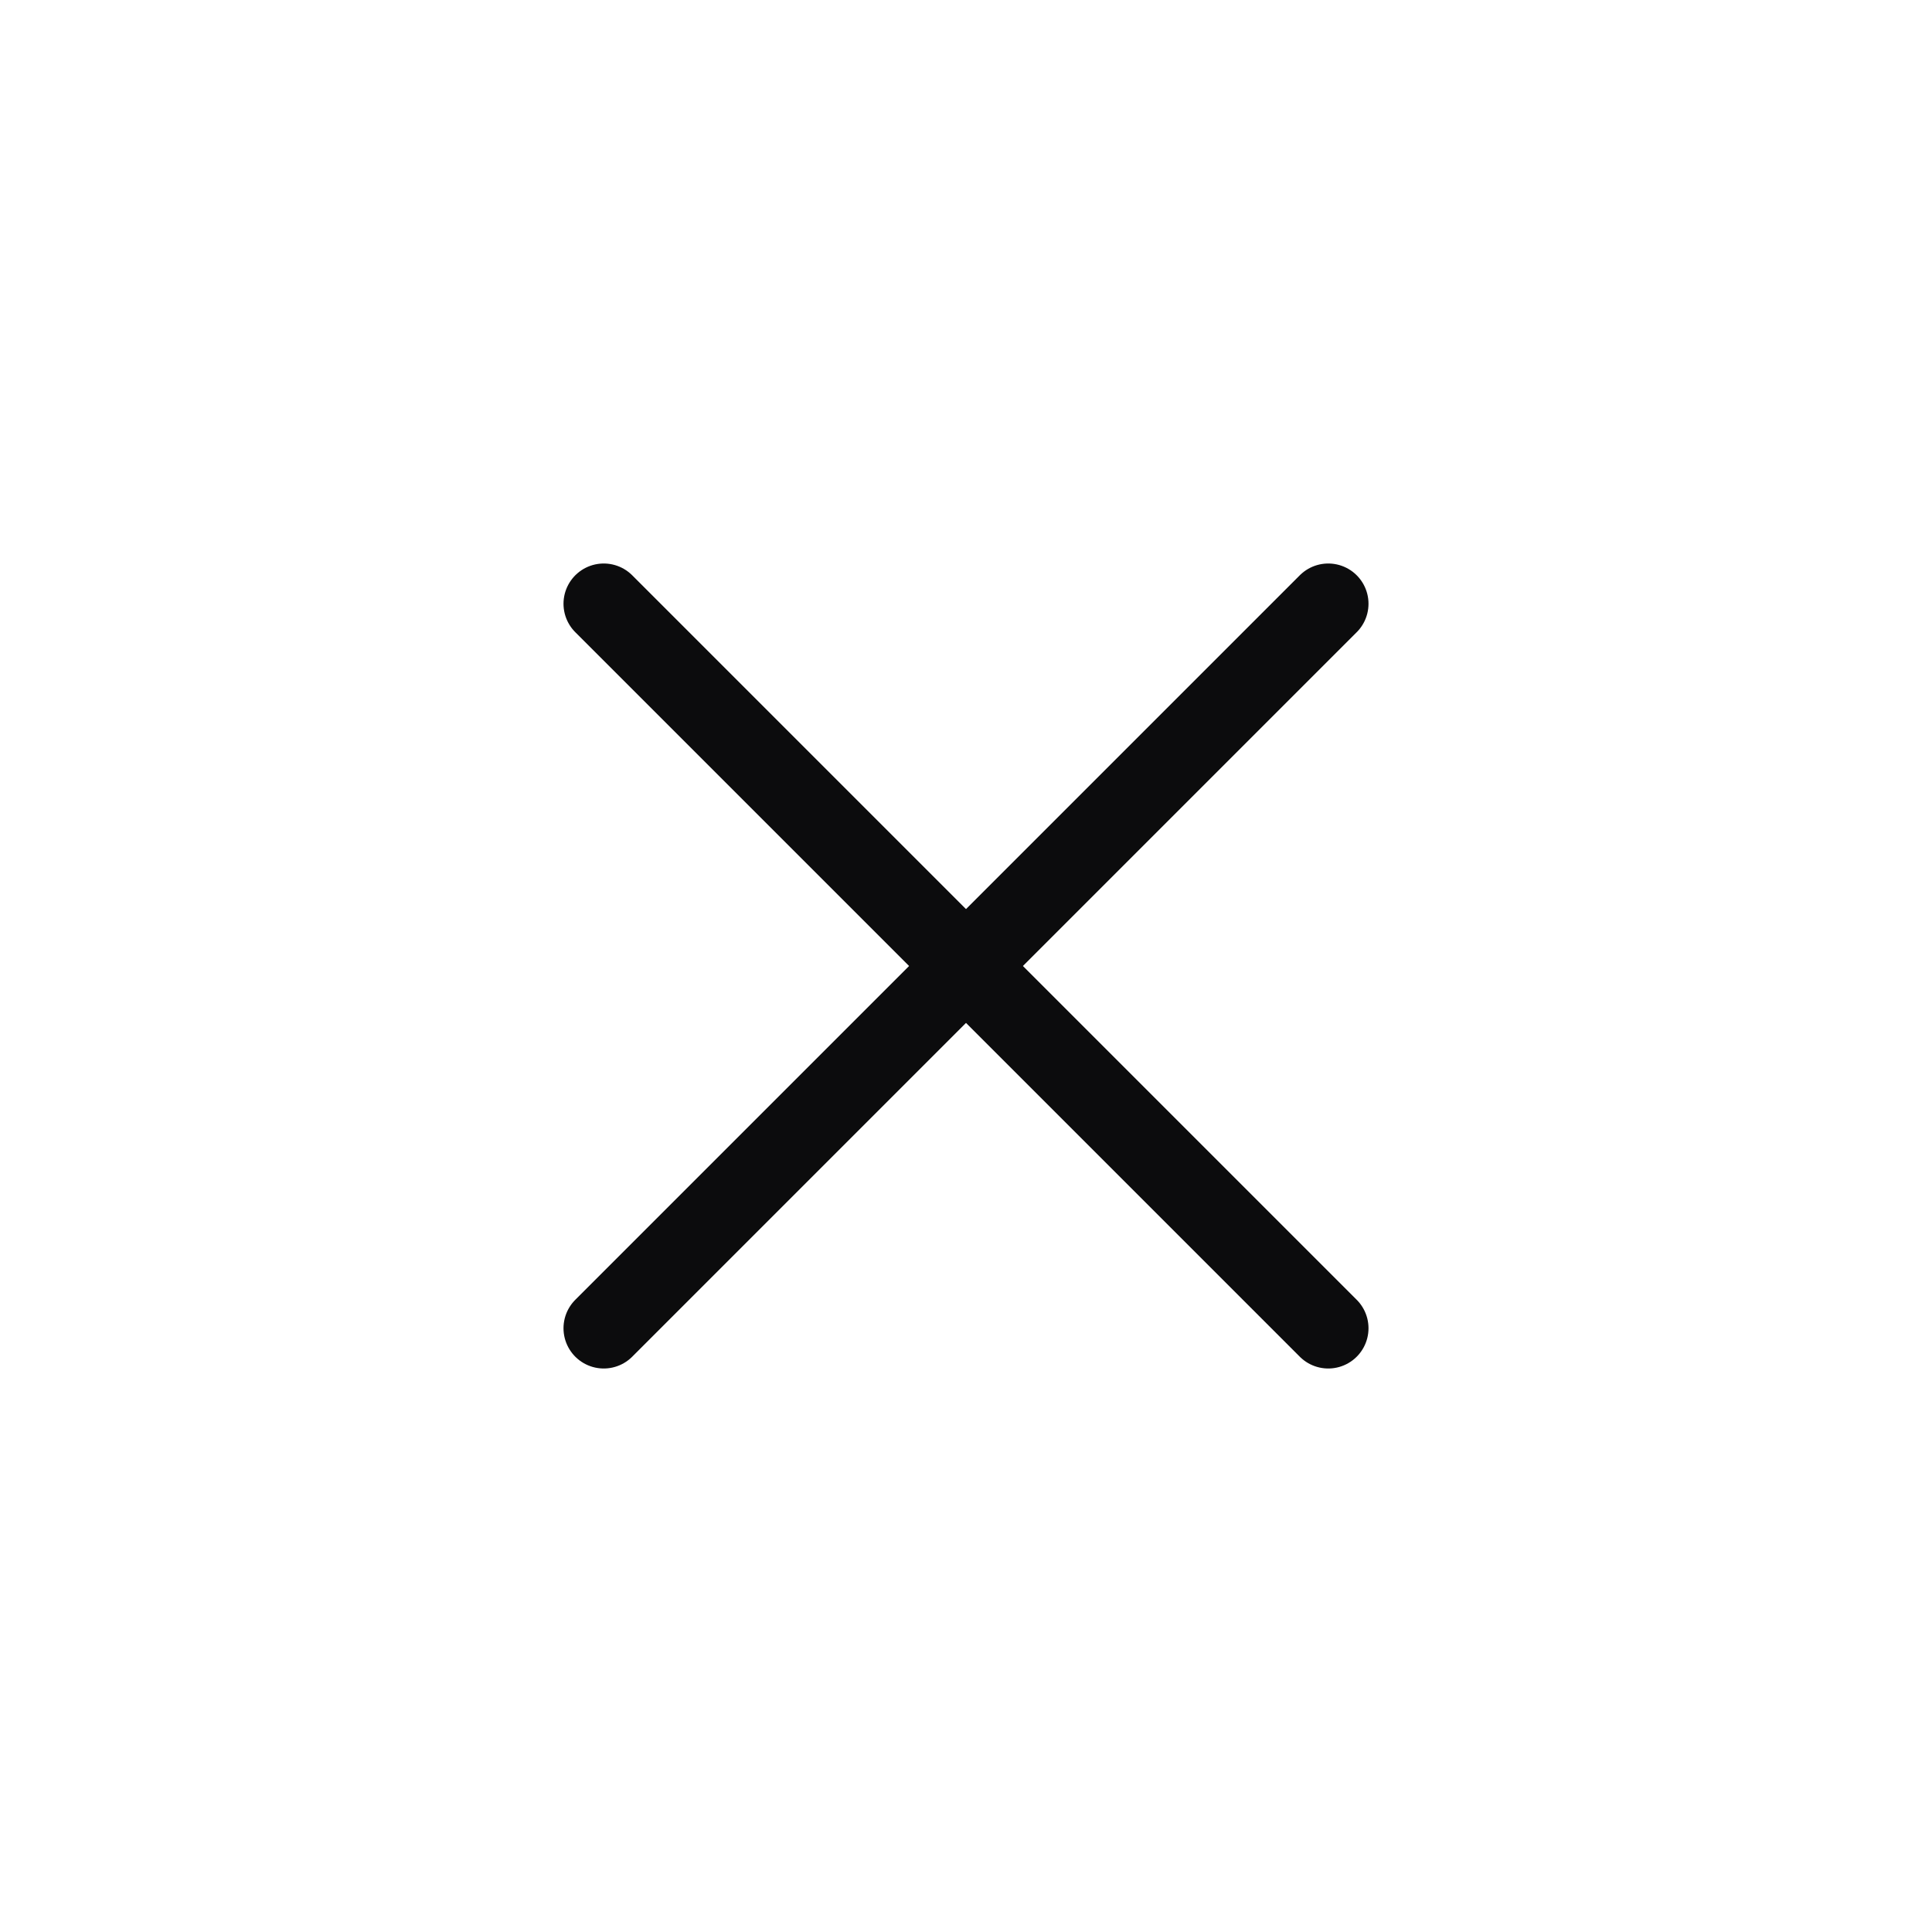 <svg width="24" height="24" viewBox="0 0 24 24" fill="none" xmlns="http://www.w3.org/2000/svg">
<path d="M7.5 16.5L16.5 7.5" stroke="#0C0C0D" stroke-linecap="round"/>
<path d="M16.5 16.5L7.5 7.5" stroke="#0C0C0D" stroke-linecap="round"/>
</svg>
